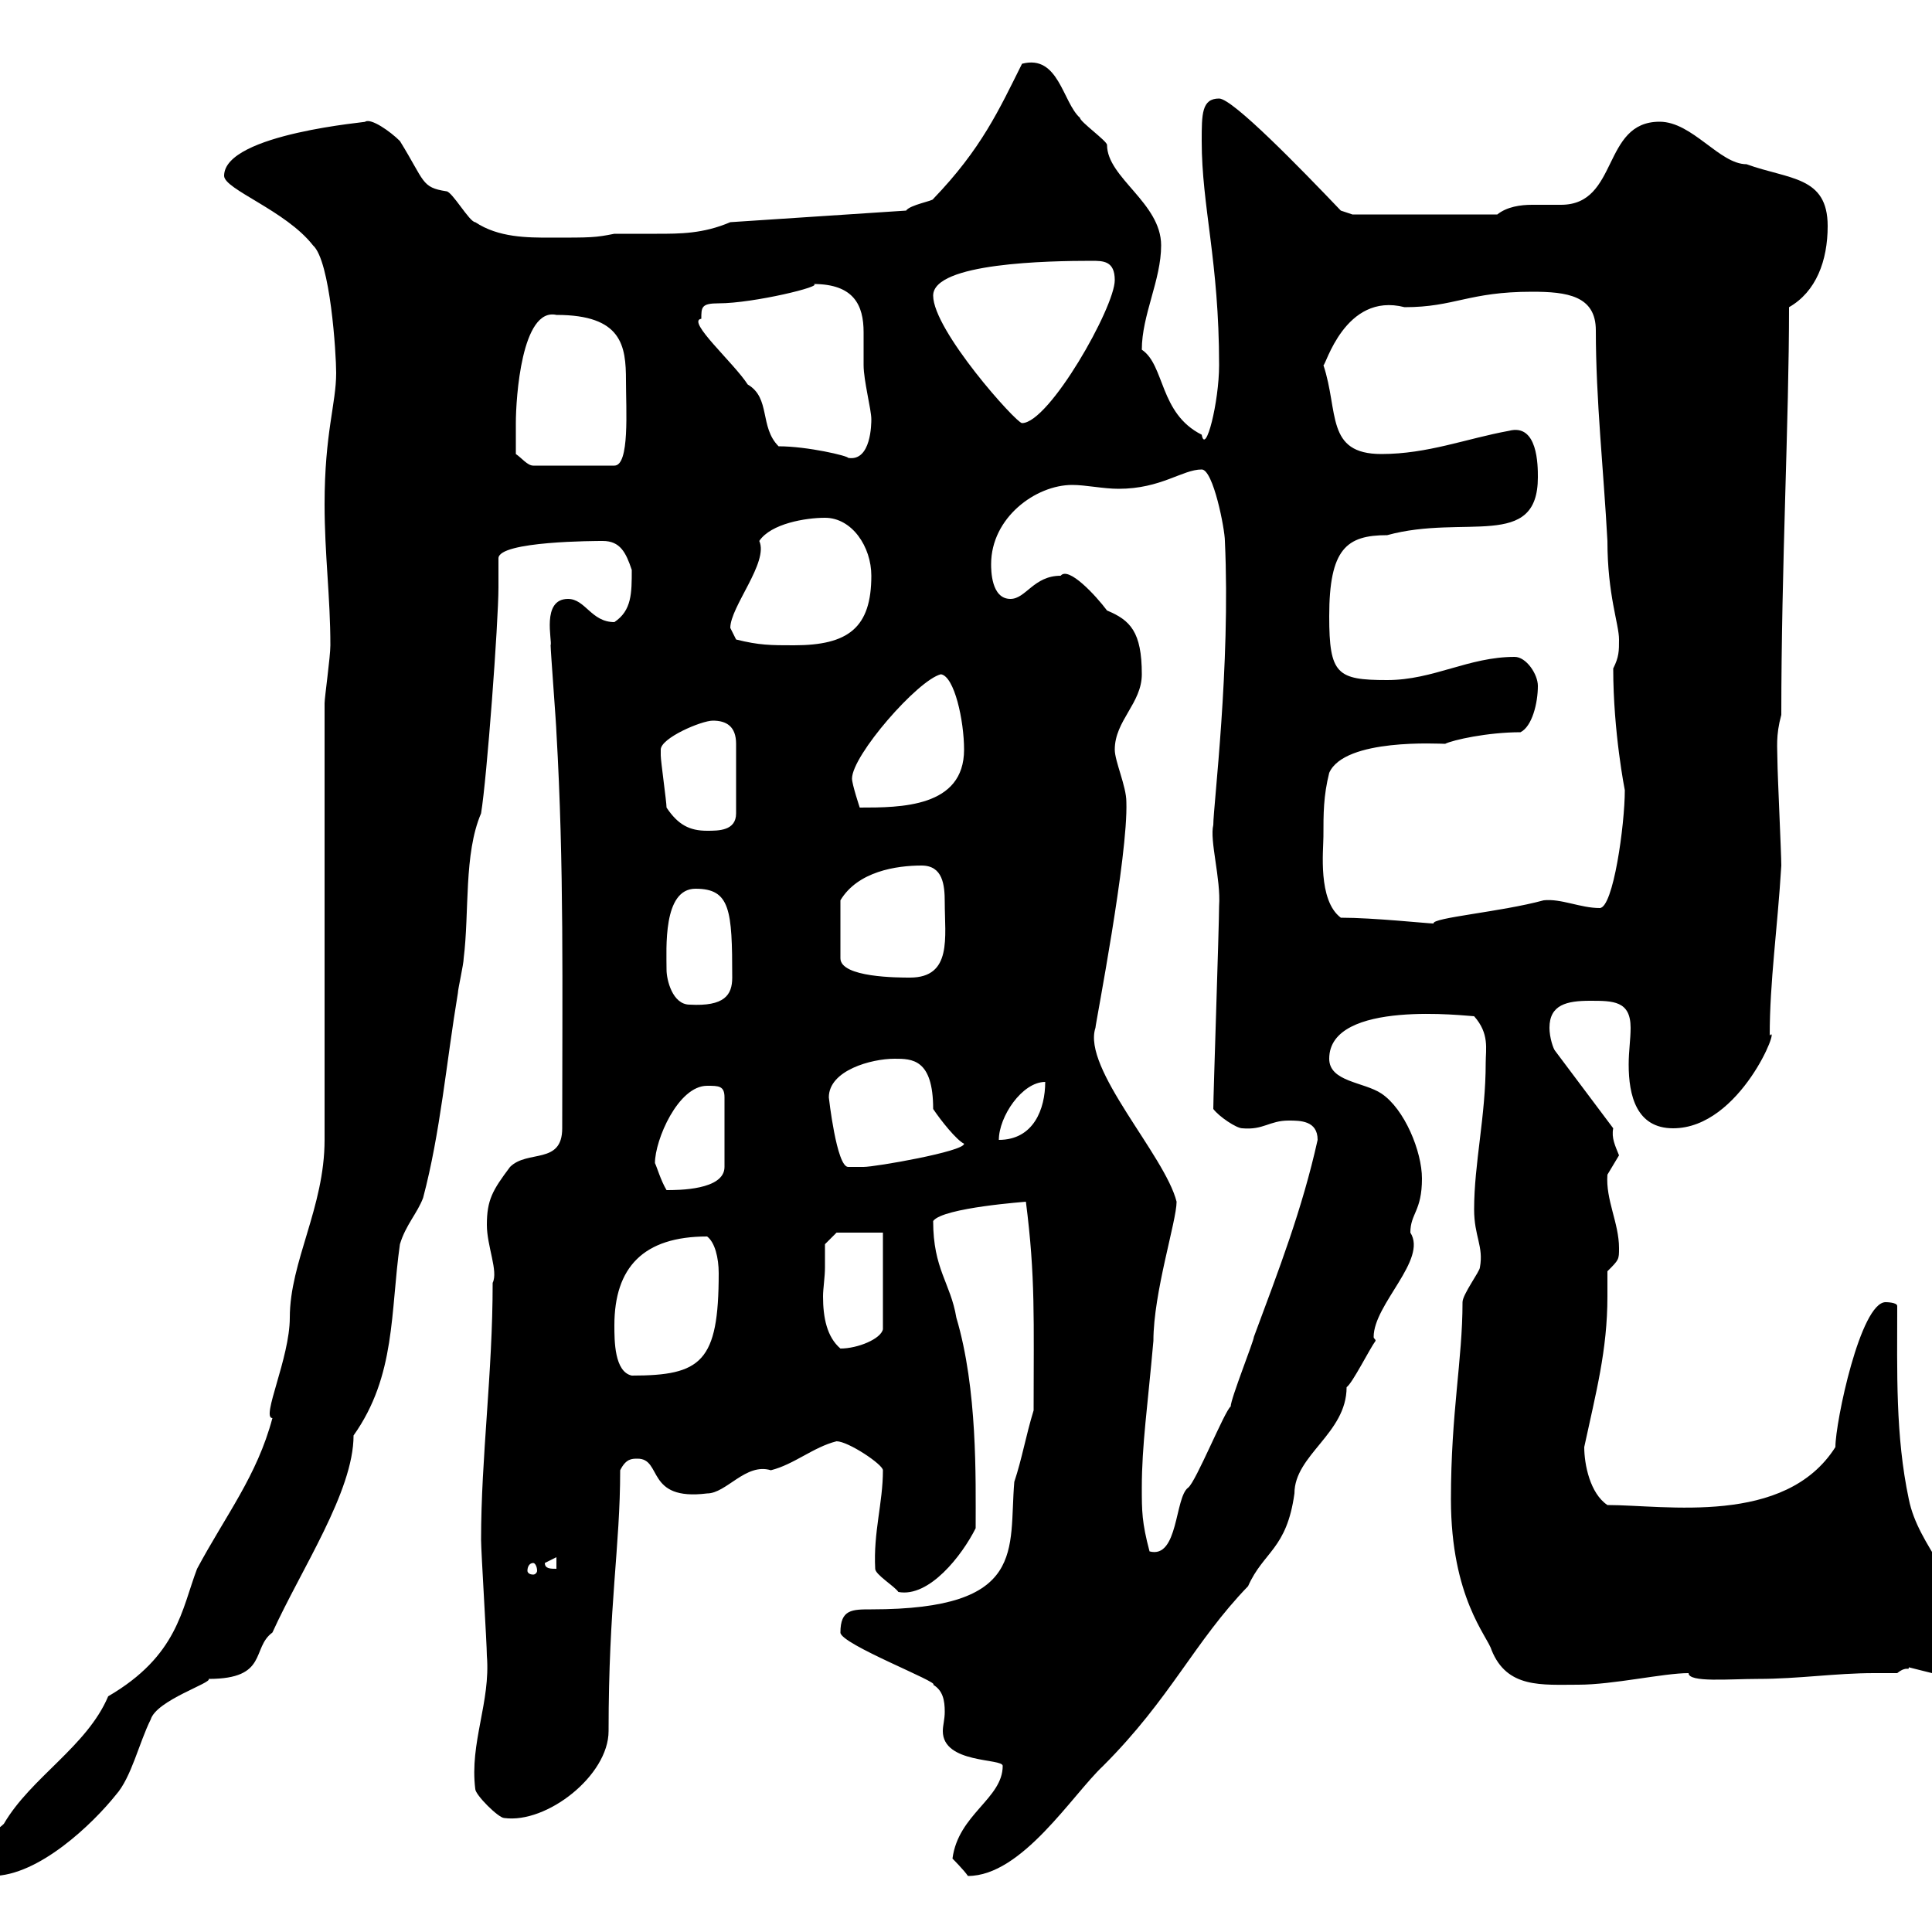 <svg xmlns="http://www.w3.org/2000/svg" xmlns:xlink="http://www.w3.org/1999/xlink" width="300" height="300"><path d="M-4.80 288.60C-4.80 291.30-3 291.30-1.20 291.30C6 291.30 14.40 283.20 18 278.70C20.40 276 21.60 270.60 23.40 267C24.30 264 33 261.30 32.40 260.70C41.70 260.70 39 255.90 42.30 253.50C46.80 243.60 54.90 231.60 54.90 222.90C61.50 213.60 60.60 203.70 62.10 193.20C63 190.20 64.80 188.40 65.70 186C68.40 175.80 69.30 165 71.10 154.20C71.10 153.60 72 149.70 72 148.80C72.90 141.60 72 132.60 74.70 126.30C75.60 120.90 77.40 96.60 77.40 91.20C77.40 91.20 77.40 86.70 77.40 86.70C77.40 84 92.70 84 93.60 84C96.30 84 97.20 85.80 98.10 88.50C98.10 92.10 98.10 94.80 95.40 96.60C91.80 96.60 90.90 93 88.20 93C84 93 85.80 99.60 85.50 100.20C85.50 101.10 86.40 112.80 86.40 113.70C87.60 134.40 87.30 153.30 87.30 175.20C87.30 180.90 81.90 178.50 79.20 181.20C76.50 184.80 75.60 186.30 75.60 190.20C75.60 193.50 77.40 197.40 76.50 199.20C76.50 213.30 74.70 226.20 74.70 239.10C74.70 240.90 75.60 255.30 75.60 257.10C76.20 264.30 72.90 270.60 73.80 277.80C73.80 278.70 77.40 282.30 78.30 282.30C84.90 283.20 94.50 275.70 94.50 268.80C94.50 249 96.30 240.30 96.30 228.30C97.20 226.50 98.10 226.50 99 226.50C102.90 226.50 100.20 233.10 109.80 231.90C112.80 231.90 115.80 227.10 119.70 228.30C123.30 227.40 126.30 224.70 129.90 223.80C131.70 223.80 137.10 227.40 137.10 228.30C137.10 233.40 135.60 237.90 135.90 243.60C135.90 244.50 138.90 246.30 139.50 247.20C144.30 248.10 149.40 241.50 151.50 237.30C151.50 229.50 151.80 215.70 148.50 204.60C147.60 199.20 144.90 197.10 144.90 189.60C146.40 187.50 159.60 186.60 159.30 186.60C160.80 198.30 160.50 204.90 160.50 219C159.30 222.90 158.70 226.50 157.50 230.10C156.60 240.60 159.60 249.90 135.30 249.90C132.30 249.90 130.50 249.90 130.50 253.50C130.50 255.30 146.10 261.30 144.90 261.60C146.40 262.50 146.70 264 146.70 265.80C146.70 267 146.40 267.90 146.40 268.80C146.40 273.90 155.70 273 155.70 274.20C155.70 279.30 148.80 281.70 147.90 288.60C147.90 288.60 149.70 290.40 150.30 291.30C158.70 291.30 166.50 278.70 171.30 274.20C181.80 263.70 185.40 255 193.80 246.30C196.20 240.90 199.80 240.60 201 231.90C201 225.90 209.10 222.60 209.10 215.40C210 214.80 212.70 209.40 213.60 208.20C213.60 207.90 213.30 207.90 213.30 207.60C213.30 202.50 221.70 195.60 219 191.40C219 188.40 220.80 188.10 220.80 183C220.80 178.80 218.10 172.20 214.50 169.80C211.80 168 206.40 168 206.40 164.40C206.40 155.10 228 157.80 228.90 157.80C231.30 160.50 230.70 162.90 230.70 165C230.70 173.40 228.90 180.60 228.90 187.80C228.90 192 230.40 193.50 229.80 196.80C229.80 197.40 227.10 201 227.10 202.20C227.10 211.20 225.30 219.30 225.30 232.80C225.30 248.10 231 254.10 231.60 256.20C234 262.20 239.40 261.60 245.10 261.60C250.50 261.60 258.30 259.80 262.20 259.80C262.20 261.30 268.50 260.70 273 260.70C279.30 260.70 285 259.80 291 259.80C292.20 259.80 293.70 259.80 294.60 259.80C296.10 258.60 296.40 259.50 296.40 258.90C296.40 258.90 300 259.80 300 259.80C303.60 259.80 304.80 256.50 304.80 253.50C304.80 245.40 297.90 240.30 296.40 232.80C294.30 222.90 294.60 213 294.60 202.80C294.60 202.20 292.80 202.20 292.80 202.20C288.90 202.20 285 220.80 285 224.70C277.20 237 258.60 233.70 249.60 233.70C246.90 231.90 246 227.40 246 224.70C247.80 216.30 249.60 209.70 249.60 201.30C249.60 200.40 249.60 198.90 249.60 197.40C251.40 195.60 251.40 195.60 251.40 193.80C251.40 189.90 249.30 186.30 249.60 182.40C249.60 182.40 251.40 179.40 251.40 179.40C250.80 177.90 250.20 176.70 250.50 175.20L241.50 163.20C241.20 162.90 240.60 161.10 240.60 159.60C240.60 156 243.30 155.40 246.90 155.40C250.50 155.40 253.20 155.40 253.20 159.60C253.20 161.40 252.90 163.20 252.90 165.30C252.90 170.10 254.10 175.20 259.80 175.20C270.30 175.20 276.60 158.70 274.80 160.80C274.80 152.40 276 144.30 276.60 134.40C276.60 132.60 276 120 276 118.20C276 116.10 275.70 114.30 276.60 111C276.60 87.90 277.80 65.40 277.80 47.70C282 45.30 283.80 40.50 283.80 35.10C283.80 27.30 277.80 27.90 271.20 25.50C267 25.50 262.80 18.90 257.70 18.90C248.70 18.90 251.40 31.80 242.40 31.80C241.20 31.80 239.70 31.80 237.90 31.80C236.10 31.80 234 32.10 232.50 33.30L210 33.30L208.20 32.70C201.90 26.10 191.40 15.30 189.30 15.30C186.60 15.30 186.60 17.70 186.60 21.90C186.60 32.10 189.30 40.50 189.30 56.70C189.30 62.40 187.20 70.80 186.60 67.50C180 64.20 180.90 56.70 177.30 54.30C177.30 48.90 180.30 43.50 180.30 38.10C180.30 31.50 171.90 27.60 171.90 22.50C171.90 21.90 167.70 18.90 167.70 18.30C165 15.90 164.40 8.40 158.70 9.90C155.10 17.10 152.40 23.10 144.90 30.90C144.90 31.20 141.30 31.80 140.70 32.70L113.40 34.50C109.20 36.30 105.60 36.30 102 36.30C99.90 36.30 97.50 36.30 95.40 36.30C92.40 36.90 91.80 36.90 85.50 36.90C81.90 36.90 77.40 36.90 73.80 34.50C72.90 34.50 70.20 29.70 69.30 29.70C65.40 29.10 66 28.20 62.10 21.90C60.60 20.40 57.60 18.30 56.70 18.90C57.90 18.90 34.80 20.70 34.80 27.30C34.80 29.40 44.40 32.70 48.60 38.10C51.30 40.50 52.20 54.90 52.20 57.90C52.20 62.70 50.40 67.20 50.40 78.30C50.40 86.10 51.30 92.70 51.30 100.20C51.30 102 50.40 108.30 50.40 109.20L50.40 177C50.40 187.50 45 195.90 45 204.60C45 210.90 40.50 220.20 42.30 220.20C39.90 229.20 35.10 235.20 30.60 243.60C28.20 249.90 27.60 257.10 16.80 263.40C13.50 271.20 4.80 276 0.60 283.20C-1.20 285-4.80 285.90-4.80 288.60ZM82.80 242.70C83.10 242.70 83.40 243.30 83.40 243.90C83.40 244.20 83.10 244.50 82.80 244.50C82.20 244.50 81.90 244.20 81.90 243.90C81.90 243.30 82.20 242.70 82.80 242.70ZM84.60 242.70L86.40 241.80L86.40 243.60C85.50 243.60 84.60 243.60 84.60 242.70ZM177.30 231C177.30 224.40 178.20 218.40 179.10 208.20C179.10 200.70 182.70 189.60 182.70 186.60C180.90 179.40 168 165.90 170.10 159.60C170.10 159 175.20 132.90 174.90 124.50C174.90 122.10 173.10 118.20 173.10 116.40C173.10 111.90 177.30 109.20 177.30 104.70C177.30 98.10 175.50 96.30 171.90 94.80C170.10 92.40 165.90 87.90 164.70 89.40C160.50 89.40 159.30 93 156.90 93C153.90 93 153.90 88.50 153.90 87.60C153.90 80.40 160.80 75.30 166.50 75.30C168.60 75.30 171.30 75.90 173.70 75.90C180.30 75.90 183.60 72.90 186.60 72.90C188.40 72.90 190.20 82.20 190.20 84C191.10 103.50 188.40 125.10 188.40 128.10C187.80 130.50 189.60 136.50 189.30 140.70C189.30 143.70 188.40 170.10 188.40 172.20C189.30 173.40 192 175.20 192.90 175.20C196.20 175.50 197.10 174 200.10 174C201.90 174 204.60 174 204.60 177C202.20 187.80 198.60 197.10 194.70 207.60C194.70 208.20 191.10 217.20 191.10 218.40C190.20 219 185.70 230.10 184.50 231C182.40 232.50 183 242.10 178.50 240.90C177.30 236.40 177.30 234.60 177.30 231ZM95.40 205.80C95.40 196.80 99.90 192 109.80 192C111 192.90 111.60 195.30 111.60 197.70C111.60 211.50 108.90 213.60 98.10 213.60C95.40 213 95.40 208.20 95.40 205.80ZM128.10 196.80C128.10 195.60 128.10 193.20 128.10 193.20L129.90 191.40L137.10 191.40L137.10 206.40C136.80 207.90 133.20 209.40 130.50 209.40C128.40 207.60 127.80 204.60 127.80 201.30C127.80 200.10 128.10 198.30 128.10 196.80ZM101.70 180.60C101.70 177 105.30 168.60 109.80 168.60C111.60 168.60 112.50 168.60 112.50 170.40L112.50 181.20C112.50 184.80 105.30 184.80 103.50 184.80C102.60 183.30 102 181.20 101.70 180.60ZM128.70 170.40C128.70 166.20 135.30 164.40 138.90 164.40C141.60 164.40 144.90 164.40 144.90 172.20C146.10 174 148.50 177 149.70 177.60C149.70 178.80 135.90 181.20 134.10 181.20C133.50 181.20 131.70 181.20 131.70 181.20C129.90 181.20 128.70 170.40 128.70 170.40ZM162.30 168C162.30 172.20 160.50 177 155.10 177C155.10 173.40 158.70 168 162.30 168ZM103.50 150.60C103.50 147.30 102.90 138 108 138C113.40 138 113.70 141.30 113.70 151.80C113.70 154.50 112.50 156.30 107.10 156C104.40 156 103.50 152.10 103.50 150.60ZM143.10 134.40C146.40 134.40 146.70 137.40 146.70 140.10C146.70 145.50 147.90 151.80 141.30 151.80C139.50 151.80 130.50 151.80 130.50 148.80L130.50 139.80C133.20 135.30 139.20 134.40 143.10 134.40ZM208.20 142.50C204.60 139.80 205.50 132 205.50 129.90C205.50 126.30 205.50 123.60 206.40 120C208.80 114.60 223.50 115.50 224.40 115.50C225.60 114.90 231 113.70 236.10 113.70C237.90 112.80 238.80 109.20 238.80 106.50C238.80 104.70 237 102 235.20 102C228 102 222.60 105.60 215.40 105.60C207.60 105.60 206.40 104.70 206.40 95.70C206.40 85.20 209.10 83.10 215.40 83.10C227.40 79.80 238.80 85.50 238.80 74.10C238.80 72.30 238.80 65.70 234.30 66.90C227.70 68.10 221.70 70.50 214.50 70.50C205.80 70.50 207.90 63.90 205.50 56.70C205.80 57 208.80 45.30 218.10 47.70C225.90 47.70 228 45.30 237.90 45.30C243.30 45.30 247.80 45.90 247.80 51.30C247.80 62.10 249 72.90 249.60 84C249.60 92.40 251.40 96.90 251.40 99.30C251.40 101.10 251.40 102 250.50 103.80C250.50 113.70 252.30 122.70 252.30 122.70C252.30 128.10 250.50 141 248.40 141C245.40 141 242.40 139.50 239.70 139.80C233.10 141.60 222.30 142.50 222.60 143.40C221.70 143.40 213.30 142.50 208.20 142.50ZM103.50 125.40C103.50 124.50 102.60 118.20 102.60 117.30C102.60 117.30 102.60 117.30 102.60 116.40C102.60 114.60 108.90 111.90 110.70 111.90C112.80 111.90 114.30 112.80 114.30 115.50L114.30 126.30C114.30 129 111.60 129 109.80 129C107.10 129 105.30 128.10 103.50 125.40ZM132.30 120.90C132.30 117.30 142.50 105.60 146.10 104.70C148.20 105 149.70 111.90 149.70 116.40C149.70 125.40 139.80 125.40 133.50 125.40C133.50 125.40 132.30 121.80 132.30 120.90ZM114.30 99.30C114.30 99.30 113.40 97.50 113.40 97.50C113.40 94.20 119.40 87.30 117.90 84C119.70 81.30 125.10 80.40 128.10 80.40C132.30 80.40 135.30 84.90 135.30 89.40C135.30 97.50 131.70 100.20 123.30 100.20C119.70 100.20 117.90 100.20 114.30 99.30ZM80.10 70.50C80.10 69.30 80.10 66.90 80.10 65.70C80.10 61.80 81 47.70 86.40 48.90C96.60 48.90 97.20 53.70 97.20 59.10C97.20 63.60 97.80 72.30 95.40 72.30L82.80 72.30C81.90 72.30 81 71.10 80.10 70.50ZM120.90 69.30C117.90 66.30 119.70 61.80 116.10 59.70C114 56.40 106.50 49.80 108.90 49.50C108.90 47.70 108.90 47.10 111.60 47.10C117 47.10 128.10 44.40 126.30 44.10C132.60 44.10 134.10 47.40 134.10 51.60C134.10 53.40 134.10 55.20 134.10 56.70C134.10 59.10 135.30 63.60 135.30 65.10C135.30 65.70 135.30 71.70 131.70 71.10C131.70 70.80 125.40 69.30 120.90 69.30ZM144.90 45.90C144.90 40.80 162.90 40.50 169.50 40.50C171.30 40.50 173.10 40.50 173.10 43.50C173.10 47.70 162.90 65.70 158.70 65.70C157.80 65.70 144.90 51.30 144.90 45.90Z"/></svg>